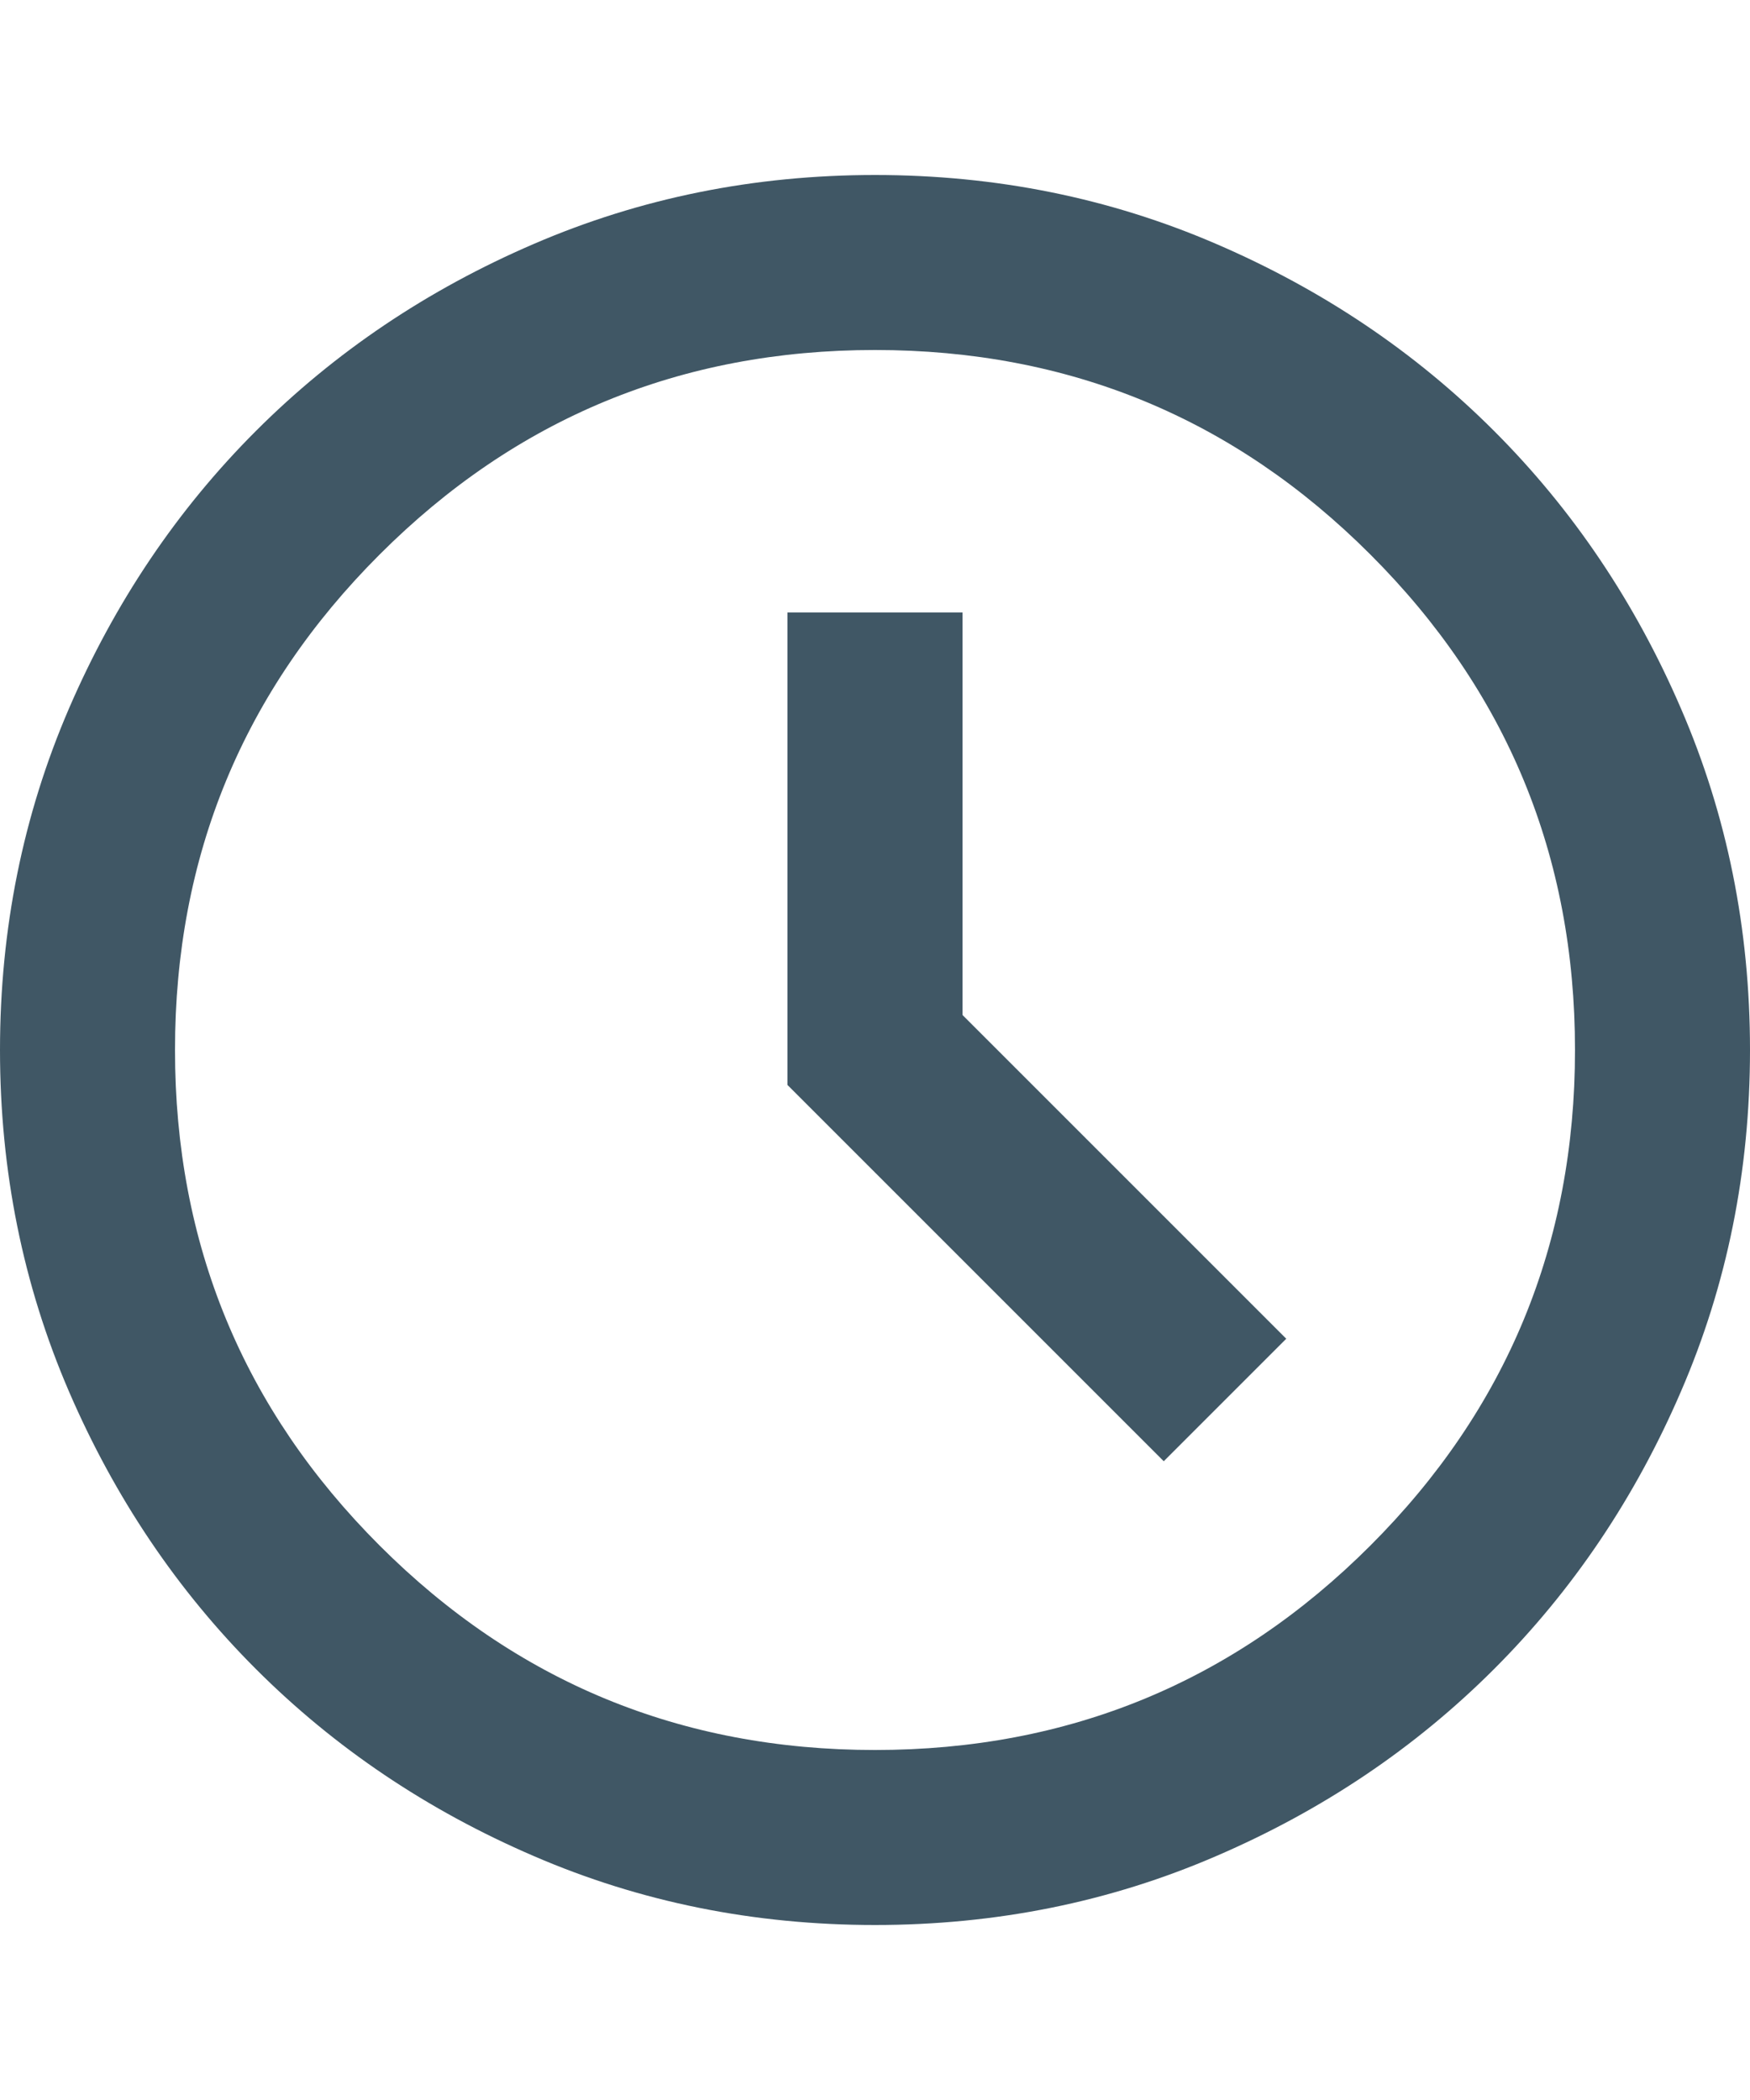 <svg width="20" height="24" viewBox="0 0 20 24" fill="none" xmlns="http://www.w3.org/2000/svg">
<path d="M13.3 16.7L14.7 15.3L11 11.6V7H9V12.4L13.3 16.7ZM10 22C8.617 22 7.317 21.738 6.1 21.212C4.883 20.688 3.825 19.975 2.925 19.075C2.025 18.175 1.312 17.117 0.787 15.9C0.263 14.683 0 13.383 0 12C0 10.617 0.263 9.317 0.787 8.1C1.312 6.883 2.025 5.825 2.925 4.925C3.825 4.025 4.883 3.312 6.1 2.788C7.317 2.263 8.617 2 10 2C11.383 2 12.683 2.263 13.9 2.788C15.117 3.312 16.175 4.025 17.075 4.925C17.975 5.825 18.688 6.883 19.212 8.1C19.738 9.317 20 10.617 20 12C20 13.383 19.738 14.683 19.212 15.9C18.688 17.117 17.975 18.175 17.075 19.075C16.175 19.975 15.117 20.688 13.9 21.212C12.683 21.738 11.383 22 10 22ZM10 20C12.217 20 14.104 19.221 15.662 17.663C17.221 16.104 18 14.217 18 12C18 9.783 17.221 7.896 15.662 6.338C14.104 4.779 12.217 4 10 4C7.783 4 5.896 4.779 4.338 6.338C2.779 7.896 2 9.783 2 12C2 14.217 2.779 16.104 4.338 17.663C5.896 19.221 7.783 20 10 20Z" fill="#405765"/>
</svg>
